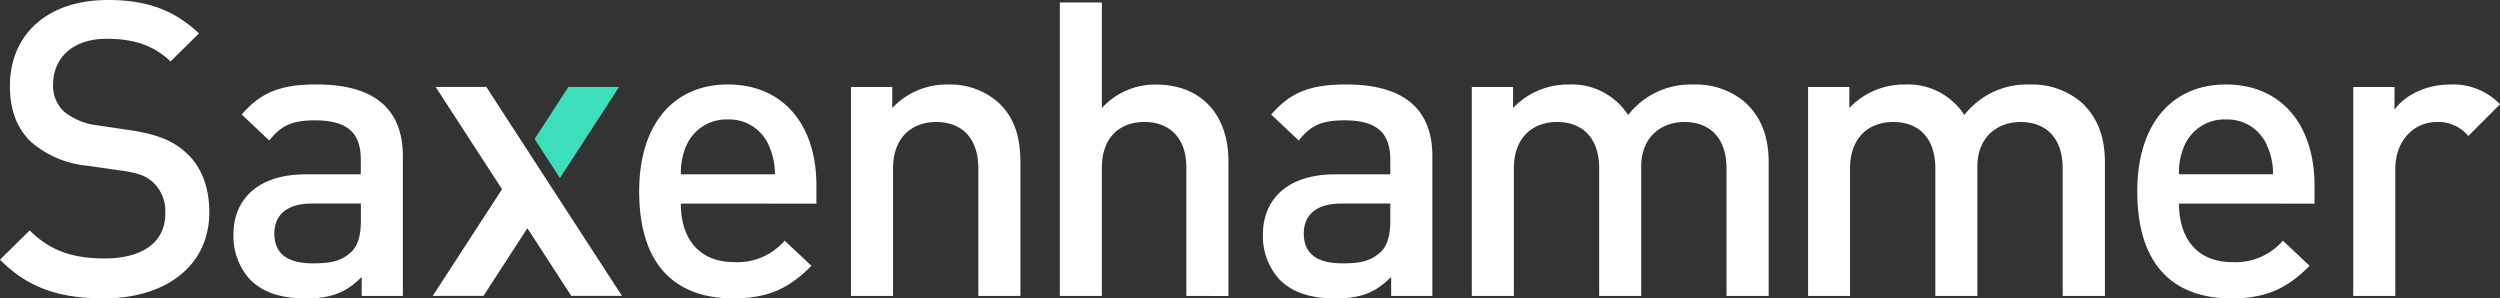 <svg height="46.555" viewBox="0 0 390.022 46.555" width="390.022" xmlns="http://www.w3.org/2000/svg"><rect x="0" y="0" width="390.022" height="46.555" fill="#333333" stroke="none"/><g fill="#fff"><path d="m16.2 46.552c-6.88 0-11.839-1.609-16.2-6.043l4.633-4.566c3.346 3.346 7.008 4.375 11.7 4.375 5.981 0 9.454-2.574 9.454-7.008a6.157 6.157 0 0 0 -1.8-4.759c-1.156-1.094-2.316-1.544-5.014-1.93l-5.4-.772a15.658 15.658 0 0 1 -8.679-3.665c-2.252-2.123-3.346-5.016-3.346-8.751-.017-7.969 5.769-13.433 15.285-13.433 6.046 0 10.3 1.544 14.21 5.209l-4.438 4.376c-2.831-2.7-6.108-3.536-9.966-3.536-5.4 0-8.357 3.089-8.357 7.137a5.449 5.449 0 0 0 1.735 4.244 10.2 10.2 0 0 0 5.148 2.121l5.207.772c4.244.643 6.622 1.673 8.553 3.408 2.507 2.188 3.729 5.467 3.729 9.389 0 8.416-6.882 13.433-16.452 13.433"/><path d="m161.516 84.2v-2.962c-2.378 2.378-4.633 3.346-8.681 3.346s-6.751-.965-8.751-2.957a10 10 0 0 1 -2.574-7.008c0-5.467 3.791-9.389 11.25-9.389h8.617v-2.317c0-4.118-2.059-6.108-7.137-6.108-3.6 0-5.338.834-7.137 3.15l-4.303-4.055c3.089-3.6 6.3-4.695 11.7-4.695 8.936 0 13.438 3.794 13.438 11.188v21.807zm-.129-14.413h-7.652c-3.861 0-5.85 1.737-5.85 4.695s1.863 4.633 5.979 4.633c2.507 0 4.375-.193 6.108-1.863.965-.965 1.416-2.507 1.416-4.823z" transform="translate(-105.088 -38.03)"/><path d="m393.934 69.785c0 5.593 2.957 9.129 8.293 9.129a9.734 9.734 0 0 0 7.909-3.346l4.18 3.922c-3.346 3.346-6.494 5.081-12.218 5.081-8.164 0-14.658-4.309-14.658-16.717 0-10.554 5.46-16.654 13.824-16.654 8.751 0 13.824 6.434 13.824 15.7v2.893zm13.759-9.008a6.724 6.724 0 0 0 -6.434-4.118 6.8 6.8 0 0 0 -6.481 4.126 10.3 10.3 0 0 0 -.834 4.435h14.671a10.574 10.574 0 0 0 -.921-4.435z" transform="translate(-287.721 -38.022)"/><path d="m535.69 84.2v-19.871c0-5.081-2.893-7.266-6.558-7.266s-6.751 2.249-6.751 7.266v19.871h-6.561v-32.6h6.435v3.279a11.666 11.666 0 0 1 8.679-3.665 11.311 11.311 0 0 1 8.038 2.957c2.507 2.445 3.279 5.531 3.279 9.2v20.829z" transform="translate(-383.059 -38.03)"/><path d="m662.148 47.28v-20c0-4.952-2.893-7.137-6.558-7.137s-6.622 2.249-6.622 7.137v20h-6.558v-45.78h6.558v16.472a11.2 11.2 0 0 1 8.421-3.665c7.266 0 11.325 4.89 11.325 11.96v21.026z" transform="translate(-477.067 -1.114)"/><path d="m785.523 84.2v-2.962c-2.378 2.378-4.633 3.346-8.679 3.346s-6.754-.965-8.751-2.957a10.014 10.014 0 0 1 -2.574-7.008c0-5.467 3.794-9.389 11.253-9.389h8.615v-2.317c0-4.118-2.059-6.108-7.137-6.108-3.6 0-5.336.834-7.137 3.15l-4.3-4.051c3.089-3.6 6.3-4.695 11.7-4.695 8.939 0 13.438 3.794 13.438 11.188v21.803zm-.129-14.413h-7.652c-3.861 0-5.85 1.737-5.85 4.695s1.863 4.633 5.979 4.633c2.509 0 4.375-.193 6.11-1.863.963-.965 1.413-2.507 1.413-4.823z" transform="translate(-568.491 -38.03)"/><path d="m931.867 84.2v-19.871c0-5.081-2.893-7.266-6.558-7.266-3.536 0-6.751 2.249-6.751 6.949v20.188h-6.558v-19.871c0-5.081-2.893-7.266-6.558-7.266s-6.751 2.249-6.751 7.266v19.871h-6.561v-32.6h6.435v3.279a11.812 11.812 0 0 1 8.681-3.665 10.433 10.433 0 0 1 9.266 4.759 12.392 12.392 0 0 1 10.223-4.759 11.825 11.825 0 0 1 8.236 2.957c2.507 2.445 3.472 5.531 3.472 9.2v20.829z" transform="translate(-662.515 -38.03)"/><path d="m1135.674 84.2v-19.871c0-5.081-2.893-7.266-6.558-7.266-3.536 0-6.751 2.249-6.751 6.949v20.188h-6.558v-19.871c0-5.081-2.893-7.266-6.558-7.266s-6.751 2.249-6.751 7.266v19.871h-6.548v-32.6h6.435v3.279a11.806 11.806 0 0 1 8.679-3.665 10.433 10.433 0 0 1 9.266 4.759 12.392 12.392 0 0 1 10.223-4.759 11.825 11.825 0 0 1 8.236 2.957c2.507 2.445 3.472 5.531 3.472 9.2v20.829z" transform="translate(-813.876 -38.03)"/><path d="m1301.994 69.793c0 5.593 2.957 9.129 8.3 9.129a9.737 9.737 0 0 0 7.909-3.346l4.17 3.925c-3.346 3.346-6.5 5.081-12.218 5.081-8.167 0-14.671-4.309-14.671-16.717 0-10.553 5.467-16.655 13.824-16.655 8.751 0 13.824 6.434 13.824 15.7v2.89zm13.759-9.008a6.724 6.724 0 0 0 -6.434-4.118 6.8 6.8 0 0 0 -6.494 4.118 10.3 10.3 0 0 0 -.837 4.435h14.671a10.333 10.333 0 0 0 -.906-4.427z" transform="translate(-962.051 -38.03)"/><path d="m1444.355 59.248a6.044 6.044 0 0 0 -4.89-2.185c-3.536 0-6.494 2.831-6.494 7.33v19.807h-6.561v-32.6h6.434v3.536c1.67-2.316 5.014-3.922 8.679-3.922a10.085 10.085 0 0 1 7.777 3.086z" transform="translate(-1059.282 -38.03)"/><path d="m281.031 68.662-3.953-6.092-6.4-9.86h-7.908l10.354 15.952-.566.867-.564.873-9.675 14.9h7.909l5.722-8.813 1.127-1.74 6.849 10.553h7.909z" transform="translate(-194.804 -39.144)"/></g><path d="m337.22 52.71h-7.909l-5.271 8.12 3.953 6.095z" fill="#3ddfba" transform="translate(-240.639 -39.144)"/></svg>